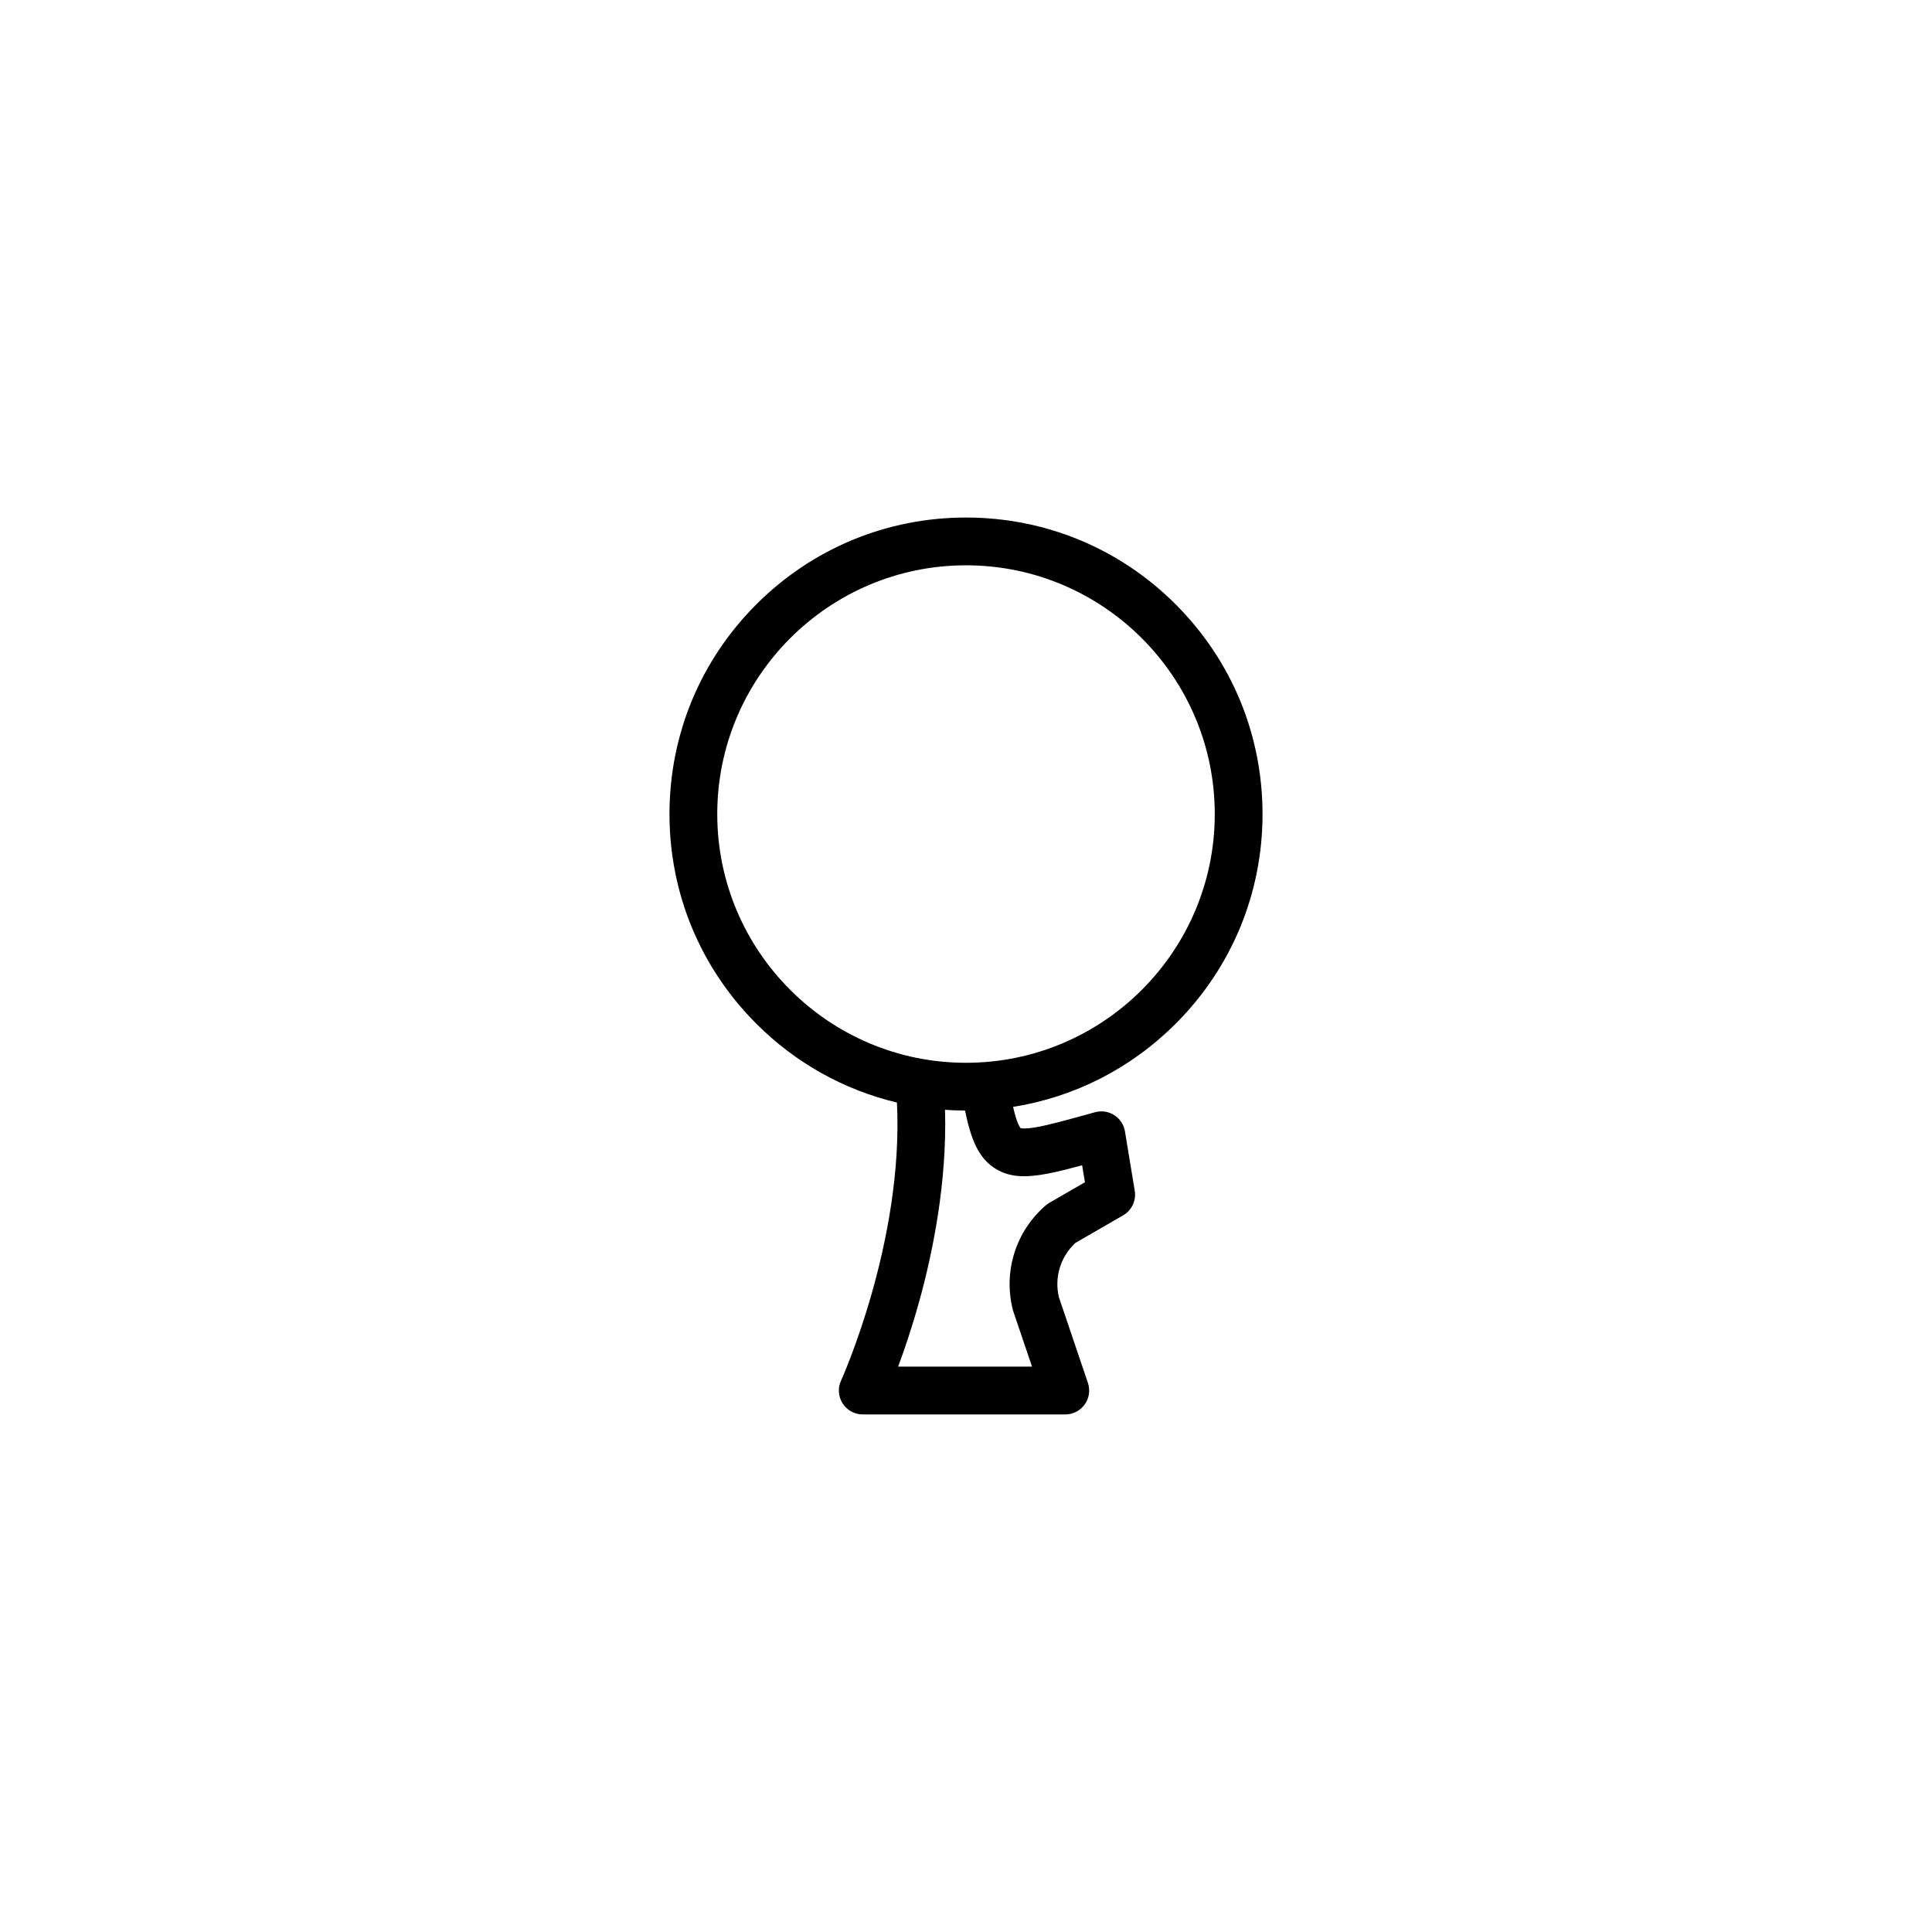 <?xml version="1.0" encoding="UTF-8"?>
<!-- Uploaded to: ICON Repo, www.svgrepo.com, Generator: ICON Repo Mixer Tools -->
<svg fill="#000000" width="800px" height="800px" version="1.1" viewBox="144 144 512 512" xmlns="http://www.w3.org/2000/svg">
 <path d="m478.58 359.73c0-20.988-8.176-40.723-23.016-55.566-14.836-14.84-34.574-23.012-55.562-23.012s-40.723 8.176-55.566 23.016c-14.844 14.836-23.016 34.578-23.016 55.566 0 20.992 8.176 40.723 23.016 55.566 10.43 10.43 23.27 17.559 37.262 20.883 1.82 36.855-14.645 73.32-14.812 73.691-0.902 1.961-0.742 4.242 0.422 6.055 1.164 1.812 3.168 2.91 5.324 2.91h53.68c2.039 0 3.953-0.984 5.144-2.641 1.188-1.656 1.508-3.785 0.852-5.719l-7.699-22.738c-1.23-5.262 0.434-10.691 4.379-14.355l12.652-7.309c2.281-1.32 3.508-3.91 3.078-6.508l-2.594-15.746c-0.293-1.773-1.32-3.336-2.836-4.301-1.512-0.969-3.359-1.25-5.094-0.77l-1.965 0.539c-5.699 1.57-10.203 2.816-13.469 3.402-3.117 0.559-4.121 0.316-4.301 0.258-0.109-0.117-0.578-0.695-1.195-2.644-0.277-0.871-0.539-1.883-0.785-2.977 16.246-2.578 31.223-10.176 43.082-22.031 14.848-14.848 23.02-34.578 23.02-55.57zm-47.801 93.082 0.742 4.5-9.426 5.445c-0.344 0.203-0.672 0.43-0.973 0.691-7.93 6.852-11.273 17.422-8.73 27.594 0.039 0.168 0.09 0.332 0.145 0.492l4.957 14.641h-35.48c1.637-4.41 3.629-10.262 5.543-17.133 3.566-12.812 7.438-31.512 6.883-50.926 1.758 0.121 3.527 0.188 5.301 0.191 1.512 7.32 3.402 12.465 7.957 15.34 5.387 3.414 11.695 2.242 23.082-0.836zm-30.777-27.16c-36.352 0-65.922-29.574-65.922-65.922 0-36.352 29.574-65.918 65.922-65.918 36.352 0 65.922 29.574 65.922 65.918 0 36.355-29.574 65.922-65.922 65.922z"/>
</svg>